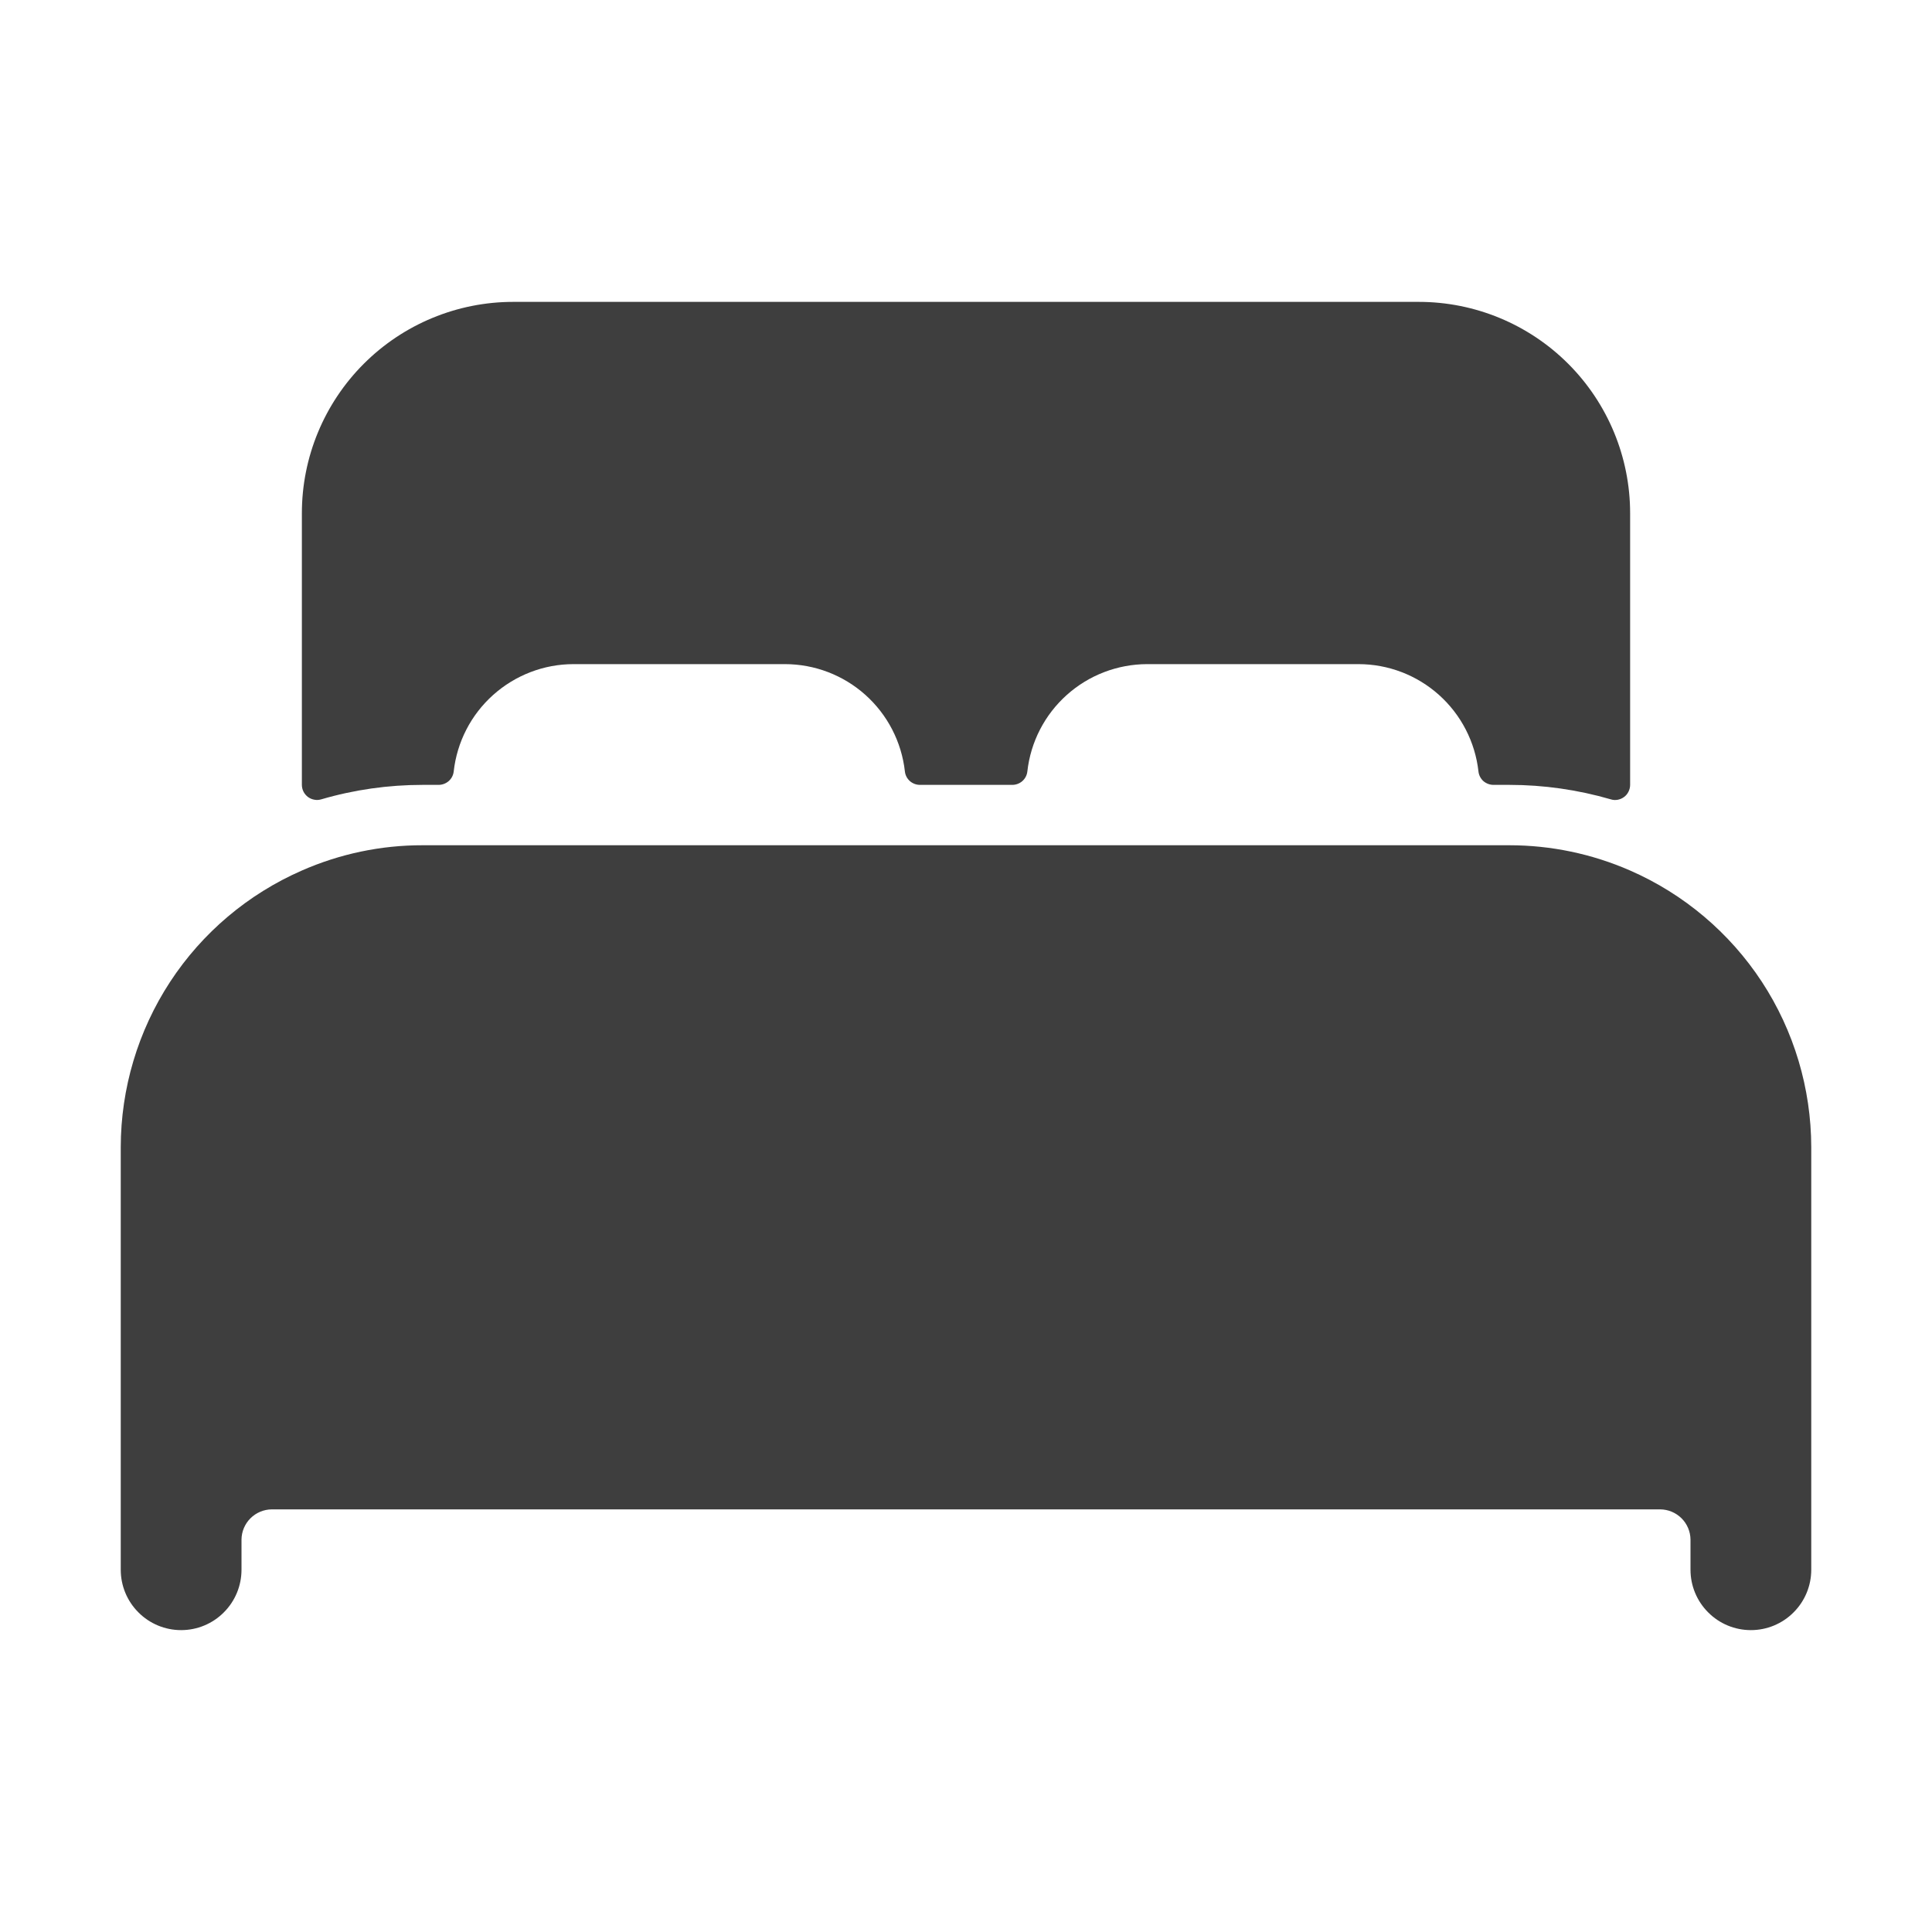 <svg width="24" height="24" viewBox="0 0 24 24" fill="none" xmlns="http://www.w3.org/2000/svg">
<path d="M20.25 10.814C19.777 10.607 19.266 10.5 18.75 10.5H5.25C4.734 10.499 4.223 10.606 3.75 10.814C3.082 11.106 2.513 11.586 2.113 12.197C1.714 12.807 1.501 13.521 1.5 14.25V19.5C1.5 19.699 1.579 19.89 1.72 20.03C1.86 20.171 2.051 20.25 2.25 20.25C2.449 20.25 2.64 20.171 2.78 20.03C2.921 19.89 3 19.699 3 19.5V19.125C3.001 19.026 3.041 18.931 3.111 18.861C3.181 18.791 3.276 18.751 3.375 18.75H20.625C20.724 18.751 20.819 18.791 20.889 18.861C20.959 18.931 20.999 19.026 21 19.125V19.5C21 19.699 21.079 19.89 21.22 20.03C21.36 20.171 21.551 20.25 21.75 20.25C21.949 20.25 22.14 20.171 22.28 20.03C22.421 19.89 22.5 19.699 22.5 19.5V14.25C22.499 13.521 22.286 12.807 21.887 12.197C21.487 11.587 20.918 11.106 20.25 10.814Z" fill="#3E3E3E"/>
<path d="M17.625 3.75H6.375C5.679 3.75 5.011 4.027 4.519 4.519C4.027 5.011 3.75 5.679 3.75 6.375V9.75C3.75 9.779 3.757 9.808 3.77 9.834C3.783 9.86 3.802 9.882 3.825 9.9C3.848 9.917 3.875 9.929 3.904 9.934C3.932 9.94 3.962 9.938 3.99 9.93C4.399 9.81 4.823 9.75 5.25 9.75H5.448C5.495 9.75 5.539 9.733 5.574 9.703C5.609 9.672 5.631 9.63 5.636 9.584C5.677 9.217 5.851 8.879 6.126 8.633C6.401 8.387 6.756 8.25 7.125 8.25H9.75C10.119 8.25 10.475 8.386 10.75 8.632C11.025 8.878 11.2 9.217 11.241 9.584C11.246 9.63 11.268 9.672 11.303 9.703C11.337 9.733 11.382 9.75 11.428 9.75H12.575C12.621 9.75 12.666 9.733 12.7 9.703C12.735 9.672 12.757 9.63 12.762 9.584C12.803 9.217 12.977 8.879 13.252 8.633C13.526 8.387 13.882 8.251 14.25 8.25H16.875C17.244 8.25 17.6 8.386 17.875 8.632C18.15 8.878 18.325 9.217 18.366 9.584C18.371 9.63 18.393 9.672 18.427 9.703C18.462 9.733 18.507 9.75 18.553 9.75H18.75C19.177 9.75 19.601 9.811 20.011 9.93C20.038 9.939 20.068 9.94 20.096 9.935C20.125 9.929 20.152 9.918 20.175 9.9C20.199 9.883 20.217 9.86 20.23 9.834C20.243 9.808 20.25 9.779 20.25 9.75V6.375C20.25 5.679 19.973 5.011 19.481 4.519C18.989 4.027 18.321 3.75 17.625 3.75Z" fill="#3E3E3E"/>
</svg>

